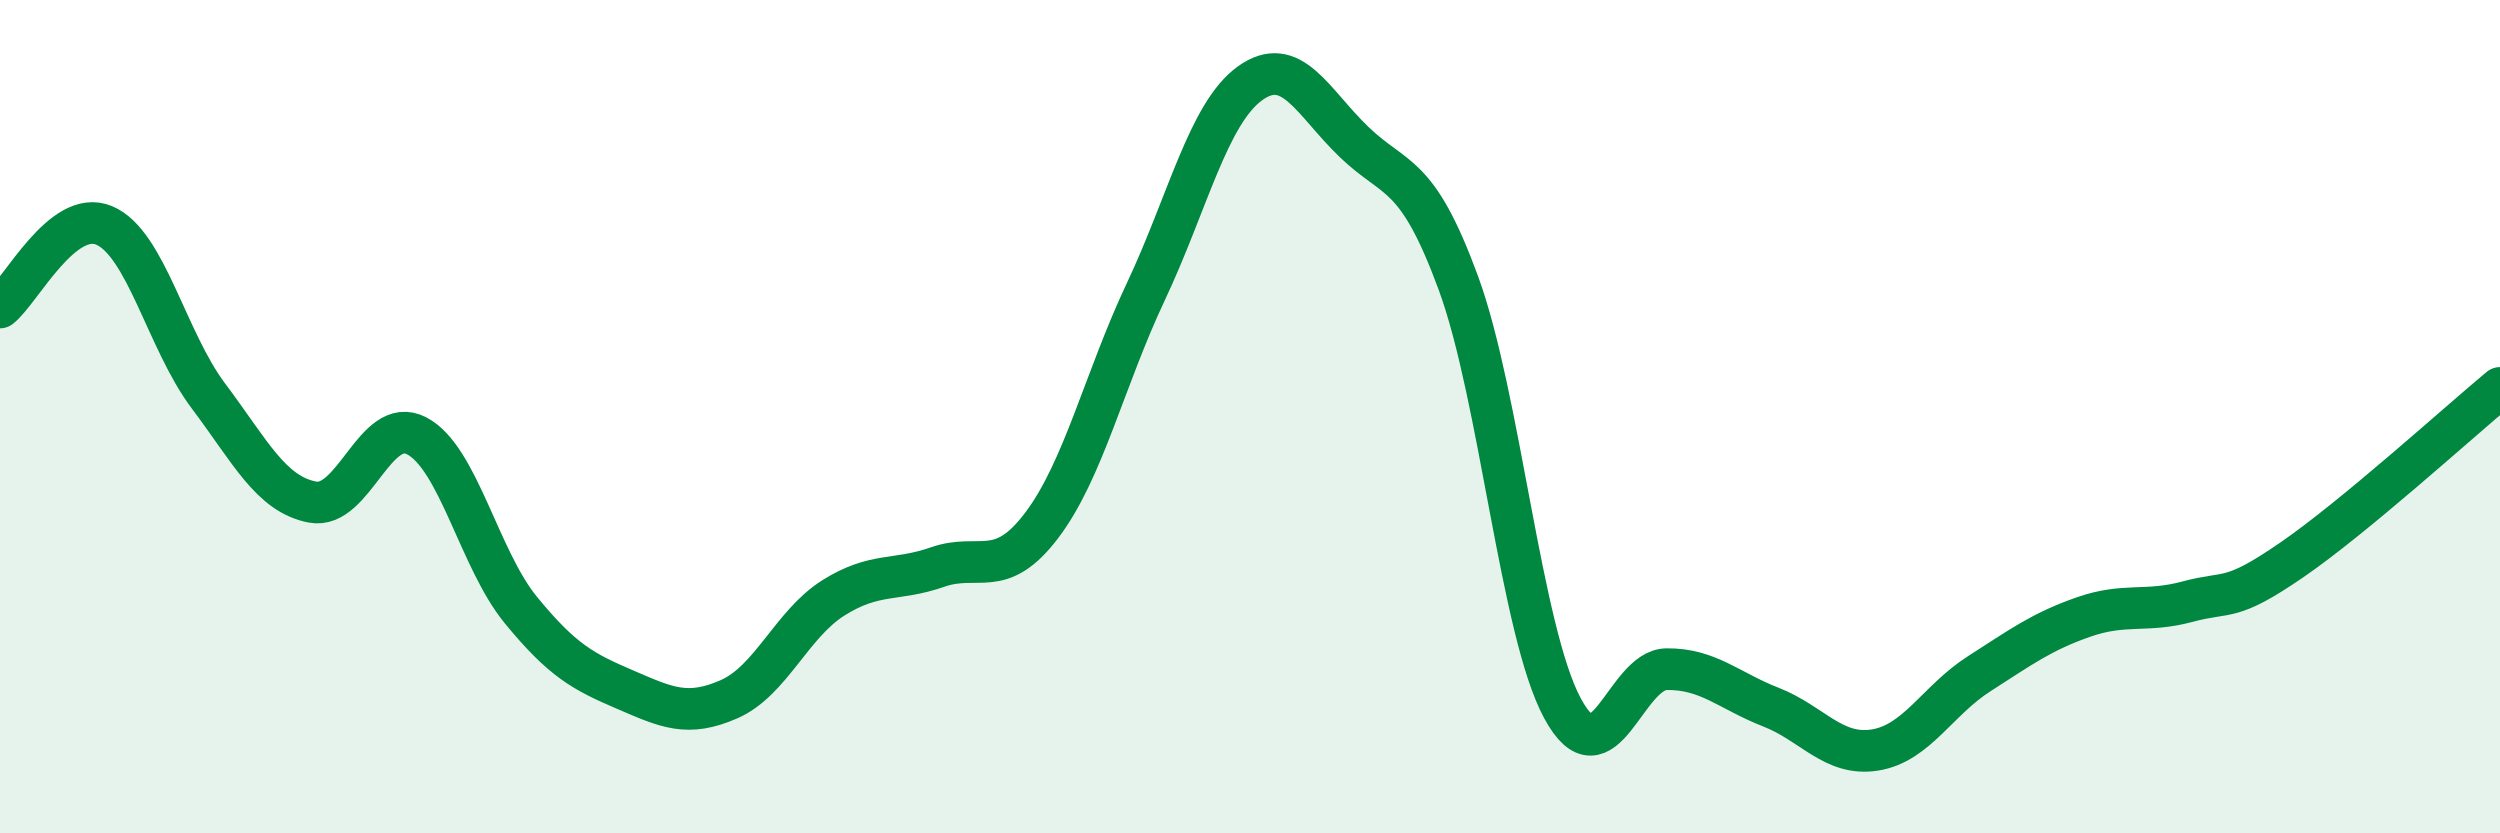 
    <svg width="60" height="20" viewBox="0 0 60 20" xmlns="http://www.w3.org/2000/svg">
      <path
        d="M 0,7.38 C 0.5,6.99 1.5,4.99 2.5,5.41 C 3.5,5.83 4,8.17 5,9.5 C 6,10.83 6.5,11.86 7.5,12.05 C 8.5,12.24 9,9.94 10,10.46 C 11,10.98 11.5,13.42 12.5,14.64 C 13.5,15.86 14,16.12 15,16.55 C 16,16.98 16.5,17.22 17.5,16.78 C 18.5,16.34 19,14.98 20,14.35 C 21,13.72 21.5,13.96 22.5,13.61 C 23.5,13.26 24,13.93 25,12.61 C 26,11.29 26.5,9.12 27.5,7 C 28.5,4.88 29,2.72 30,2 C 31,1.28 31.5,2.45 32.5,3.41 C 33.5,4.37 34,4.07 35,6.79 C 36,9.51 36.5,15.15 37.5,17 C 38.5,18.85 39,16.07 40,16.06 C 41,16.05 41.5,16.58 42.5,16.97 C 43.5,17.36 44,18.16 45,18 C 46,17.84 46.5,16.81 47.5,16.17 C 48.5,15.53 49,15.16 50,14.81 C 51,14.46 51.5,14.71 52.5,14.44 C 53.5,14.17 53.5,14.47 55,13.44 C 56.5,12.41 59,10.14 60,9.31L60 20L0 20Z"
        fill="#008740"
        opacity="0.1"
        stroke-linecap="round"
        stroke-linejoin="round"
      />
      <path
        d="M 0,7.38 C 0.5,6.99 1.5,4.99 2.5,5.41 C 3.5,5.83 4,8.17 5,9.5 C 6,10.83 6.5,11.86 7.5,12.05 C 8.5,12.24 9,9.94 10,10.46 C 11,10.98 11.5,13.42 12.5,14.64 C 13.5,15.86 14,16.12 15,16.55 C 16,16.98 16.5,17.22 17.5,16.78 C 18.5,16.34 19,14.98 20,14.35 C 21,13.72 21.5,13.96 22.5,13.61 C 23.5,13.26 24,13.93 25,12.61 C 26,11.29 26.5,9.12 27.5,7 C 28.5,4.88 29,2.72 30,2 C 31,1.28 31.5,2.45 32.5,3.41 C 33.5,4.37 34,4.07 35,6.79 C 36,9.51 36.5,15.15 37.5,17 C 38.5,18.85 39,16.07 40,16.06 C 41,16.05 41.5,16.58 42.5,16.97 C 43.5,17.36 44,18.16 45,18 C 46,17.84 46.5,16.81 47.5,16.17 C 48.5,15.53 49,15.16 50,14.81 C 51,14.46 51.5,14.71 52.5,14.44 C 53.5,14.17 53.5,14.47 55,13.44 C 56.5,12.41 59,10.14 60,9.31"
        stroke="#008740"
        stroke-width="1"
        fill="none"
        stroke-linecap="round"
        stroke-linejoin="round"
      />
    </svg>
  